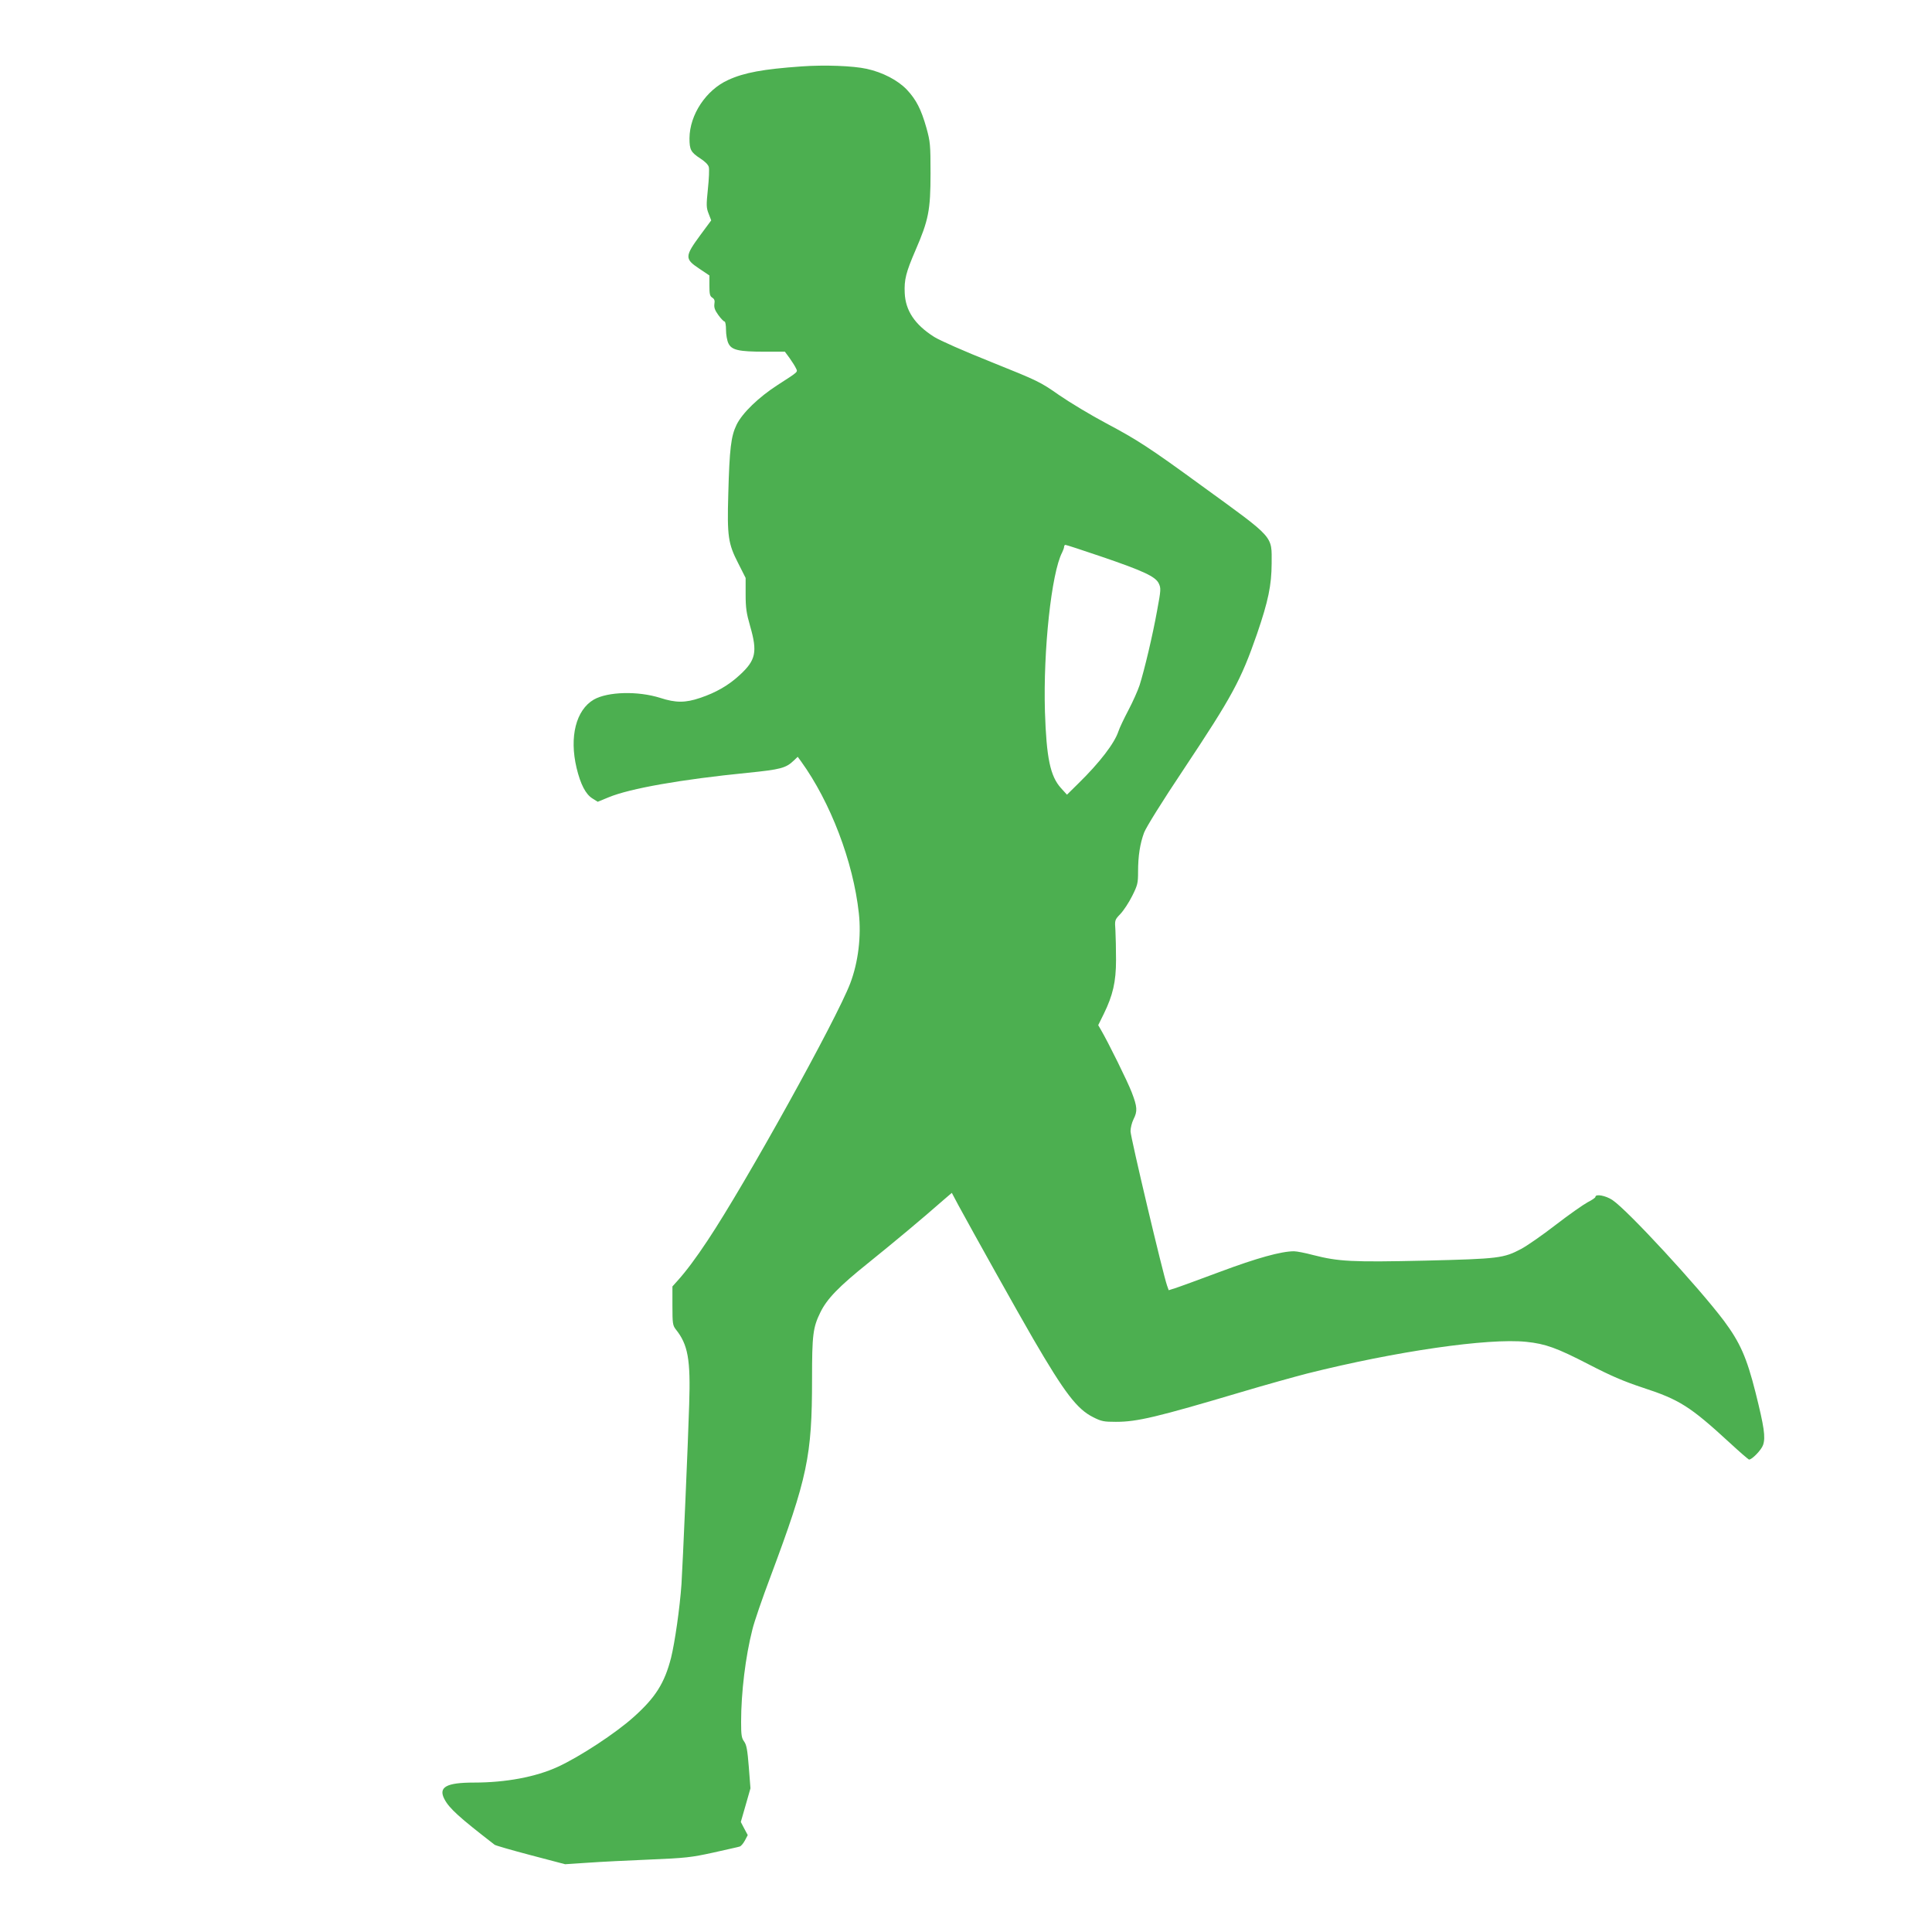 <?xml version="1.0" standalone="no"?>
<!DOCTYPE svg PUBLIC "-//W3C//DTD SVG 20010904//EN"
 "http://www.w3.org/TR/2001/REC-SVG-20010904/DTD/svg10.dtd">
<svg version="1.0" xmlns="http://www.w3.org/2000/svg"
 width="1280pt" height="1280pt" viewBox="0 0 1280 1280"
 preserveAspectRatio="xMidYMid meet">
<g transform="translate(0,1280) scale(0.1,-0.1)"
fill="#4caf50" stroke="none">
<path d="M5310 12360 c-254 -18 -380 -41 -486 -90 -146 -66 -255 -230 -256
-386 0 -76 9 -93 72 -134 31 -20 53 -42 56 -57 4 -14 1 -79 -6 -145 -11 -107
-11 -124 5 -164 l17 -44 -71 -96 c-105 -143 -106 -159 -8 -224 l67 -45 0 -67
c0 -56 3 -70 19 -80 14 -9 18 -19 14 -42 -3 -24 3 -41 26 -73 17 -24 36 -43
41 -43 6 0 10 -25 10 -56 0 -31 7 -71 16 -89 21 -44 67 -55 238 -55 l136 0 31
-42 c17 -24 36 -54 42 -67 13 -27 21 -20 -120 -111 -126 -81 -235 -186 -273
-264 -37 -76 -47 -159 -55 -461 -8 -278 -1 -327 66 -457 l49 -97 0 -108 c0
-90 5 -125 30 -212 49 -170 38 -225 -69 -323 -73 -68 -158 -117 -263 -152 -97
-33 -161 -33 -263 0 -148 47 -348 42 -441 -11 -118 -69 -163 -247 -114 -453
26 -108 60 -174 105 -202 l35 -22 73 30 c140 58 478 118 921 162 218 22 253
31 306 82 l25 24 22 -30 c195 -270 346 -665 383 -1006 17 -153 -4 -326 -57
-465 -91 -239 -693 -1325 -944 -1702 -78 -118 -144 -206 -199 -267 l-35 -39 0
-128 c0 -117 2 -130 22 -156 81 -101 99 -199 89 -498 -7 -242 -43 -1065 -51
-1190 -11 -158 -44 -387 -69 -488 -43 -168 -103 -263 -247 -392 -120 -108
-358 -264 -504 -331 -146 -67 -344 -104 -555 -104 -183 0 -237 -30 -196 -109
32 -62 99 -122 333 -303 6 -5 114 -36 239 -69 l228 -60 151 10 c82 6 267 15
410 21 237 10 274 14 420 46 88 20 167 37 175 40 9 2 24 20 35 40 l19 36 -23
43 -23 44 32 111 32 112 -11 142 c-9 113 -15 146 -31 168 -17 23 -20 43 -20
130 0 194 29 433 75 613 12 50 66 207 120 350 245 656 275 797 275 1309 0 292
6 341 55 441 44 90 121 170 318 328 176 142 356 292 497 416 l56 48 43 -81
c101 -186 396 -714 496 -886 209 -359 291 -466 397 -519 55 -28 71 -31 151
-31 141 0 268 30 837 199 151 45 345 99 430 121 590 148 1200 236 1452 210
127 -13 202 -40 413 -149 147 -76 230 -112 360 -155 242 -79 313 -124 573
-363 67 -62 126 -113 130 -113 20 0 82 64 93 97 17 51 7 119 -50 347 -59 234
-103 332 -210 476 -167 222 -639 734 -739 800 -44 29 -112 42 -112 20 0 -5
-23 -21 -51 -35 -28 -15 -124 -82 -212 -150 -89 -69 -192 -140 -228 -159 -117
-62 -147 -66 -639 -78 -485 -11 -571 -6 -740 37 -52 14 -109 25 -127 25 -84 0
-244 -44 -490 -136 -142 -53 -276 -102 -299 -109 l-41 -13 -11 31 c-27 76
-242 984 -242 1022 0 22 9 58 20 80 27 53 25 82 -12 178 -28 73 -155 330 -204
414 l-18 31 37 75 c60 123 81 212 81 357 0 69 -2 157 -4 195 -5 70 -5 70 33
110 21 22 56 75 78 119 36 72 39 85 39 160 0 106 13 187 40 260 14 36 119 205
262 419 323 486 379 589 486 897 75 219 96 322 97 466 0 188 25 161 -464 516
-344 251 -426 304 -631 413 -102 54 -243 139 -314 188 -124 87 -139 94 -445
217 -183 73 -344 144 -382 168 -128 81 -190 174 -195 291 -4 88 8 136 71 282
87 201 100 266 100 509 0 193 -2 211 -27 302 -35 124 -68 188 -130 254 -59 62
-160 115 -266 138 -90 20 -279 27 -432 16z m1982 -3246 c285 -97 363 -134 385
-179 15 -32 15 -42 -11 -181 -29 -162 -84 -393 -116 -494 -12 -36 -45 -110
-74 -165 -29 -55 -59 -118 -66 -140 -26 -79 -124 -207 -265 -345 l-76 -75 -40
44 c-71 79 -96 199 -106 506 -12 407 43 919 114 1055 7 14 13 31 13 38 0 6 4
12 9 12 5 0 110 -34 233 -76z"/>
</g>
</svg>
